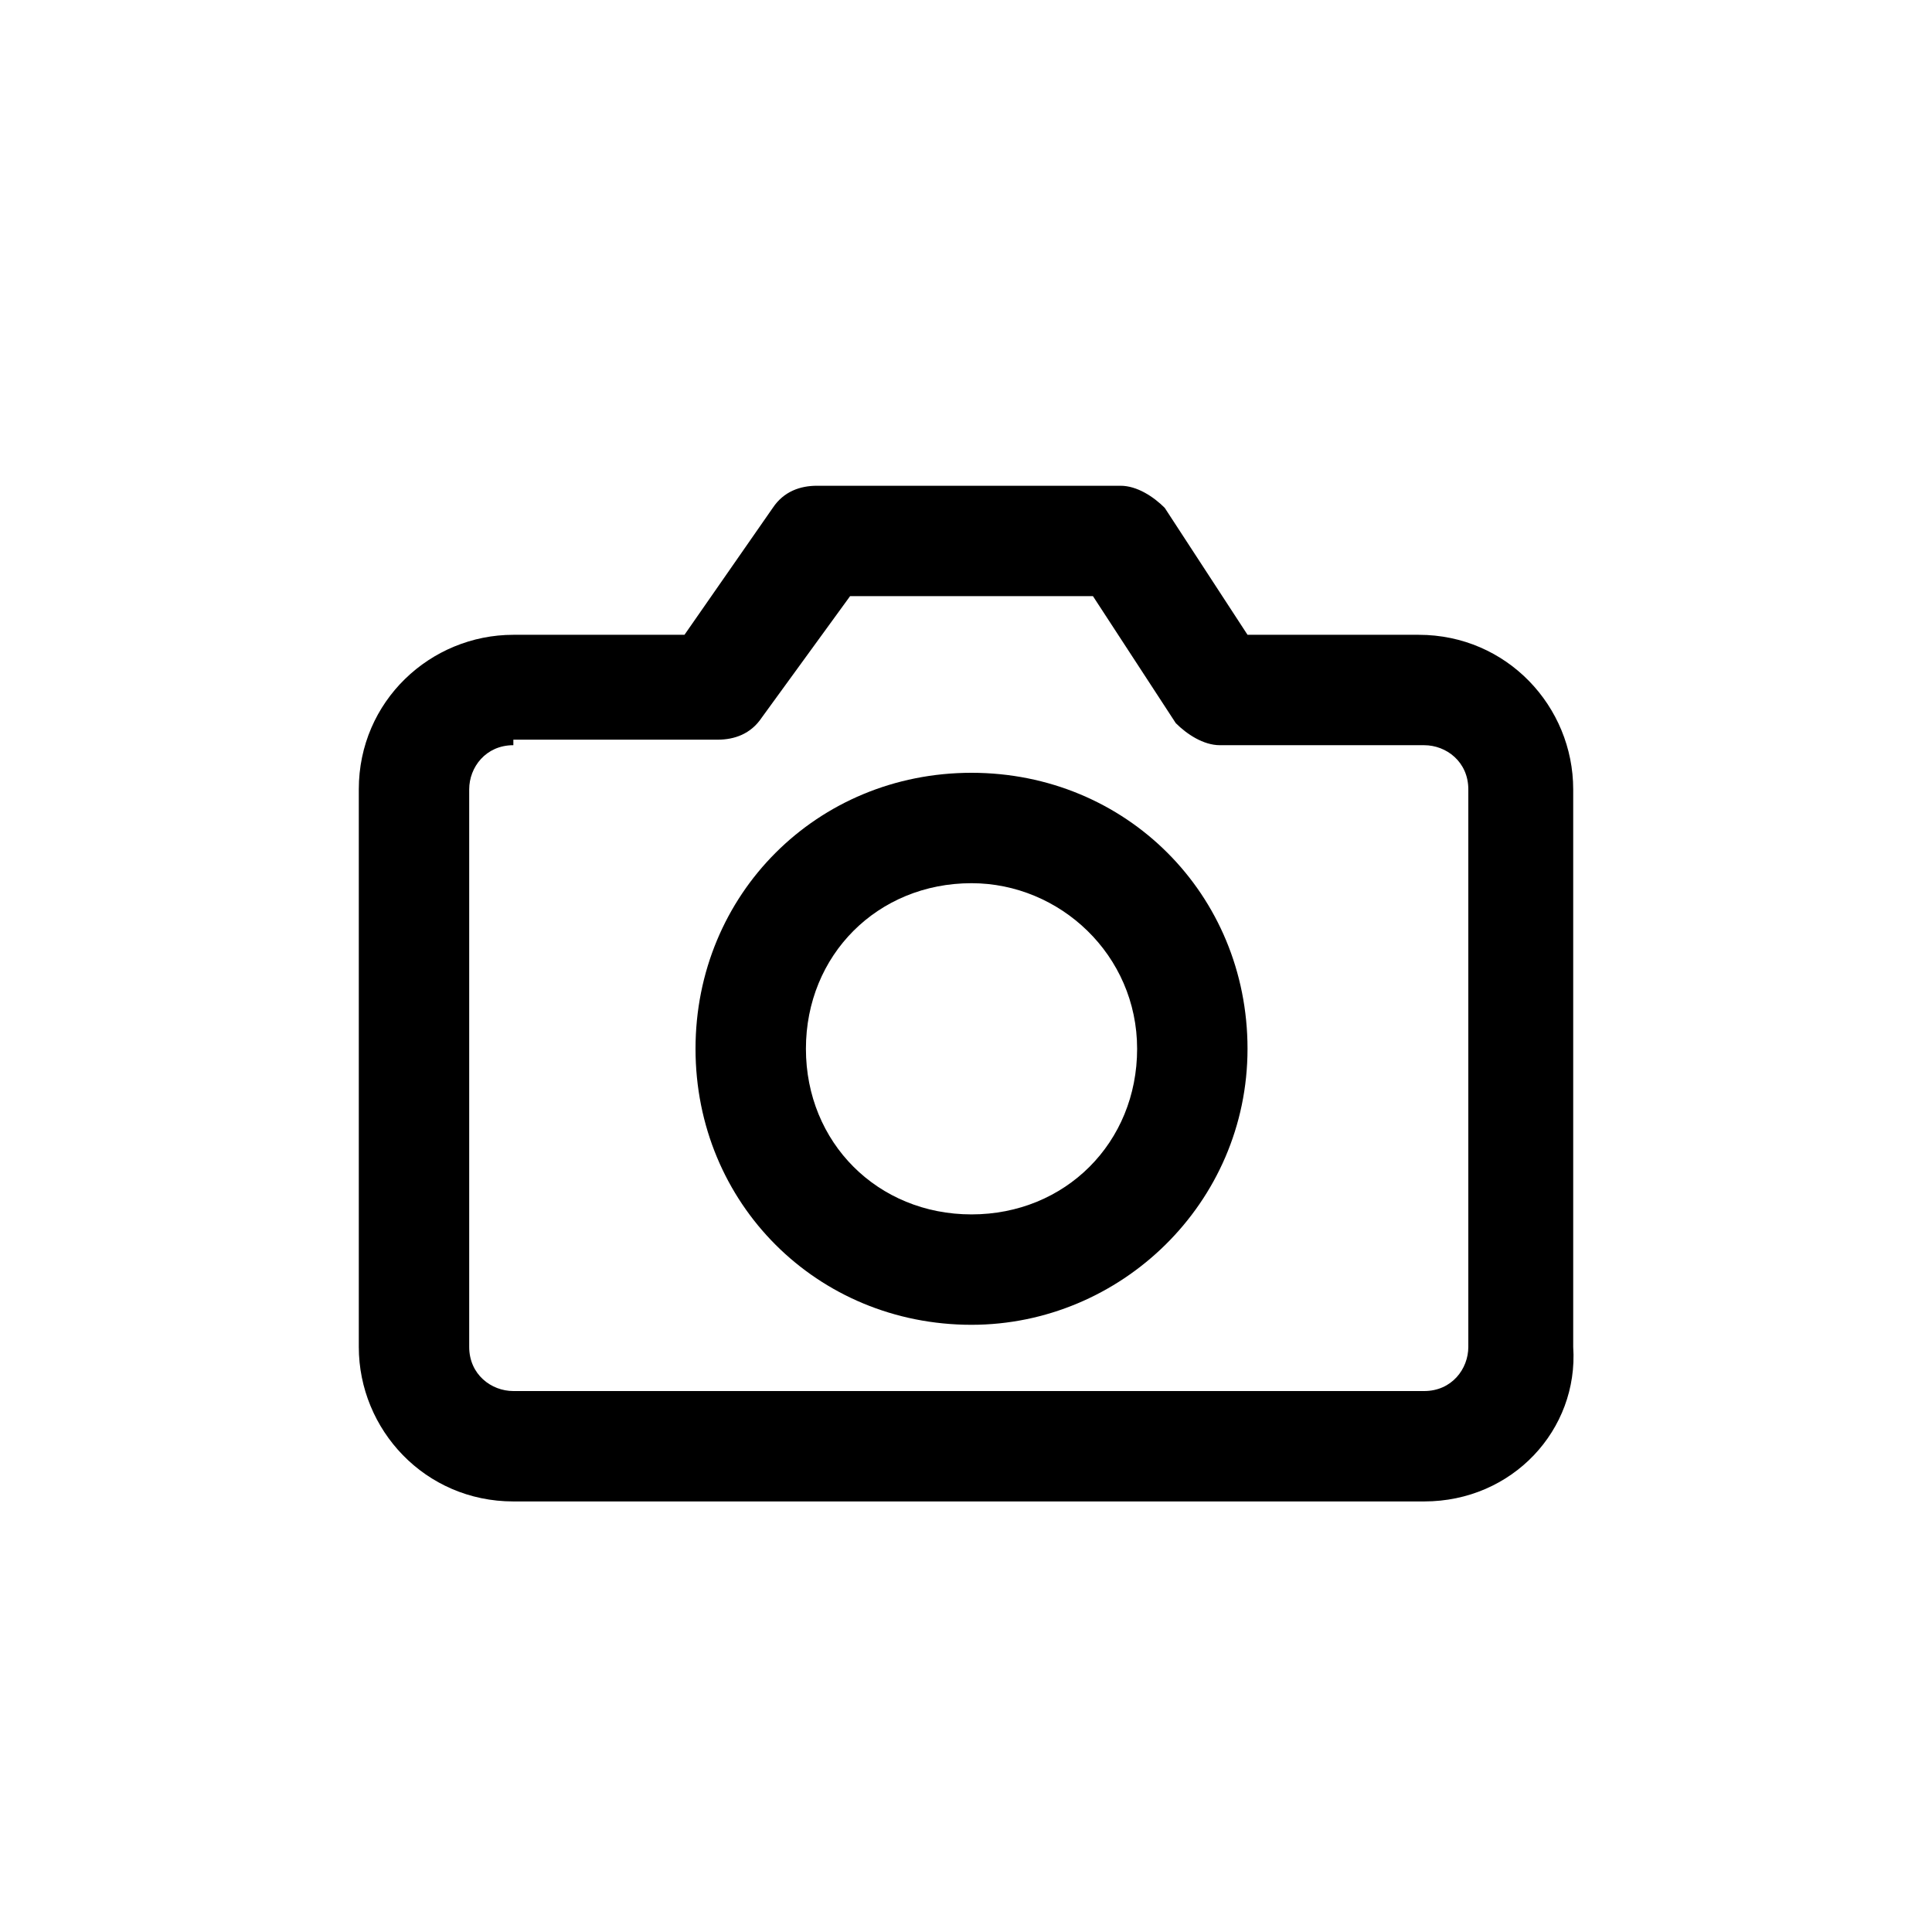 <?xml version="1.0" encoding="utf-8"?>
<!-- Generator: Adobe Illustrator 26.1.0, SVG Export Plug-In . SVG Version: 6.00 Build 0)  -->
<svg version="1.2" baseProfile="tiny" id="Ebene_1" xmlns="http://www.w3.org/2000/svg" xmlns:xlink="http://www.w3.org/1999/xlink"
	 x="0px" y="0px" viewBox="0 0 35 35" overflow="visible" xml:space="preserve">
<g id="_3535154801543238865" transform="translate(0 -2)">
	<path d="M25.8,29.2H9.3c-1.6,0-2.8-1.3-2.8-2.8V16.3c0-1.6,1.3-2.8,2.8-2.8h3.1l1.6-2.3c0.2-0.3,0.5-0.4,0.8-0.4h5.5
		c0.3,0,0.6,0.2,0.8,0.4l1.5,2.3h3.1c1.6,0,2.8,1.3,2.8,2.8v10.1C28.6,27.9,27.4,29.2,25.8,29.2z M9.3,15.5c-0.5,0-0.8,0.4-0.8,0.8
		v10.1c0,0.5,0.4,0.8,0.8,0.8h16.5c0.5,0,0.8-0.4,0.8-0.8V16.3c0-0.5-0.4-0.8-0.8-0.8h-3.7c-0.3,0-0.6-0.2-0.8-0.4l-1.5-2.3h-4.4
		L13.8,15c-0.2,0.3-0.5,0.4-0.8,0.4H9.3V15.5z"/>
	<path d="M17.6,26c-2.8,0-5-2.2-5-5s2.2-5,5-5s5,2.2,5,5S20.3,26,17.6,26z M17.6,18c-1.7,0-3,1.3-3,3s1.3,3,3,3s3-1.3,3-3
		S19.2,18,17.6,18z"/>
</g>
</svg>
